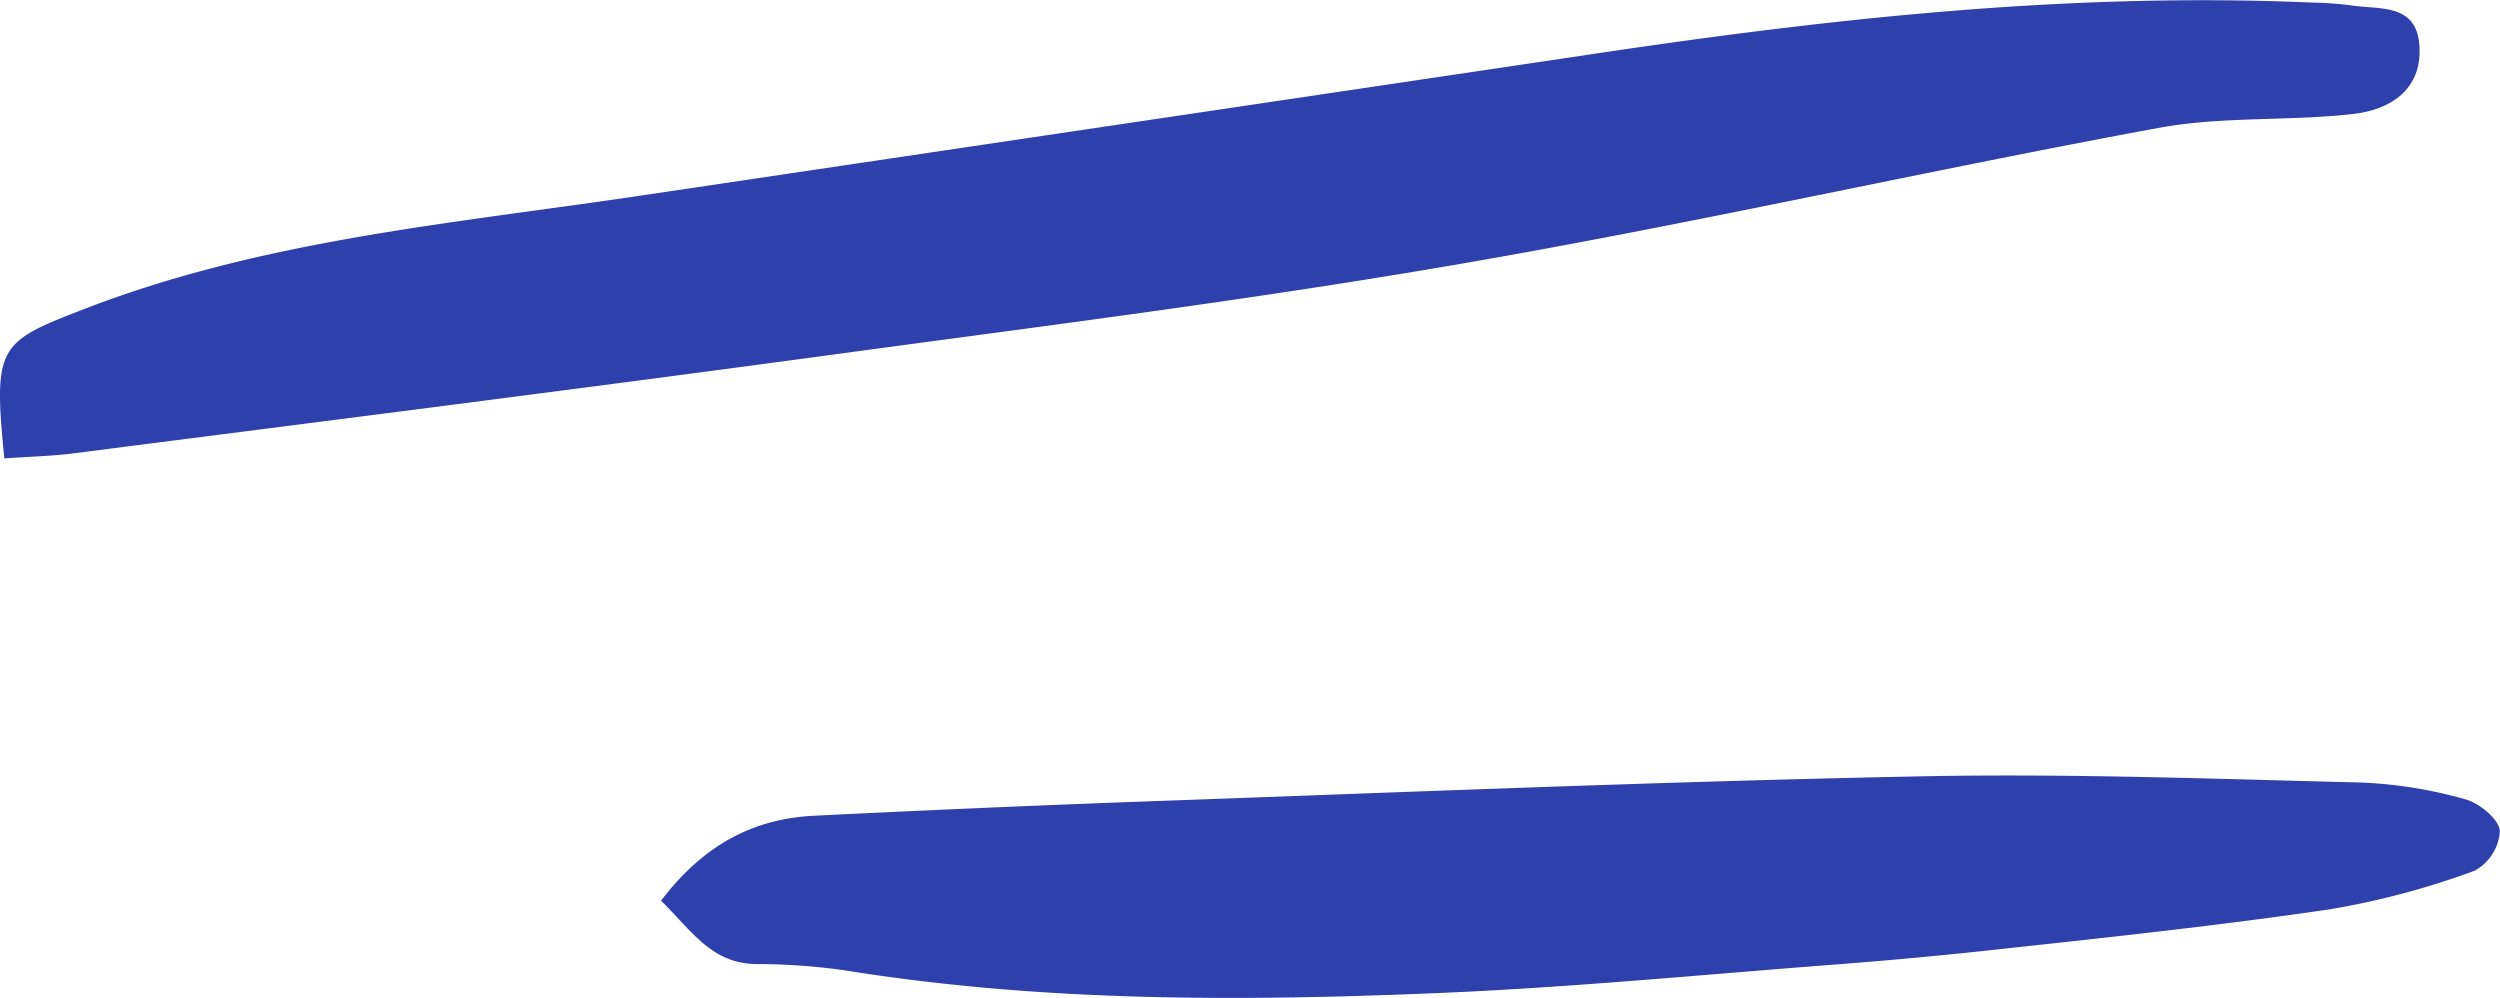 <?xml version="1.0" encoding="UTF-8"?> <svg xmlns="http://www.w3.org/2000/svg" viewBox="0 0 270.34 107.89"><defs><style>.cls-1{fill:#2d40ac;}</style></defs><title>Zasób 1linie_slider</title><g id="Warstwa_2" data-name="Warstwa 2"><g id="Warstwa_1-2" data-name="Warstwa 1"><g id="Warstwa_2-2" data-name="Warstwa 2"><path class="cls-1" d="M71.48,97.4c4.61-6.06,10-8.87,16.58-9.19q17.11-.85,34.26-1.49c28.28-1,56.56-2.19,84.84-2.76,16.05-.34,32.11.26,48.17.66a48.38,48.38,0,0,1,11.25,1.81c1.52.41,3.6,2.11,3.75,3.41a5.29,5.29,0,0,1-2.72,4.31A86.58,86.58,0,0,1,252,98.32c-11.76,1.73-23.6,3-35.41,4.28-6.2.7-12.42,1.26-18.65,1.74-13.8,1.06-27.59,2.39-41.42,3-21.77.94-43.55,1.07-65.17-2.41a67.69,67.69,0,0,0-9.66-.68C76.87,104.15,74.75,100.57,71.48,97.4Z"></path><path class="cls-1" d="M.47,49.57C-.74,37.46-.17,37,8.92,33.49c19.53-7.6,40.21-9.32,60.64-12.38,33.63-5,67.27-10,100.9-15,26.4-4,52.86-7,79.62-5.83a37.09,37.09,0,0,1,4.21.31c3,.46,6.94-.24,7.32,4.18.42,4.83-3.05,7.09-7.13,7.55-6.95.8-14.12.24-21,1.5C208.68,18.39,184,24,159.16,28.32,137.09,32.17,114.84,35,92.62,38,64.49,41.83,36.31,45.38,8.14,49,5.83,49.31,3.49,49.36.47,49.57Z"></path></g></g></g></svg> 
